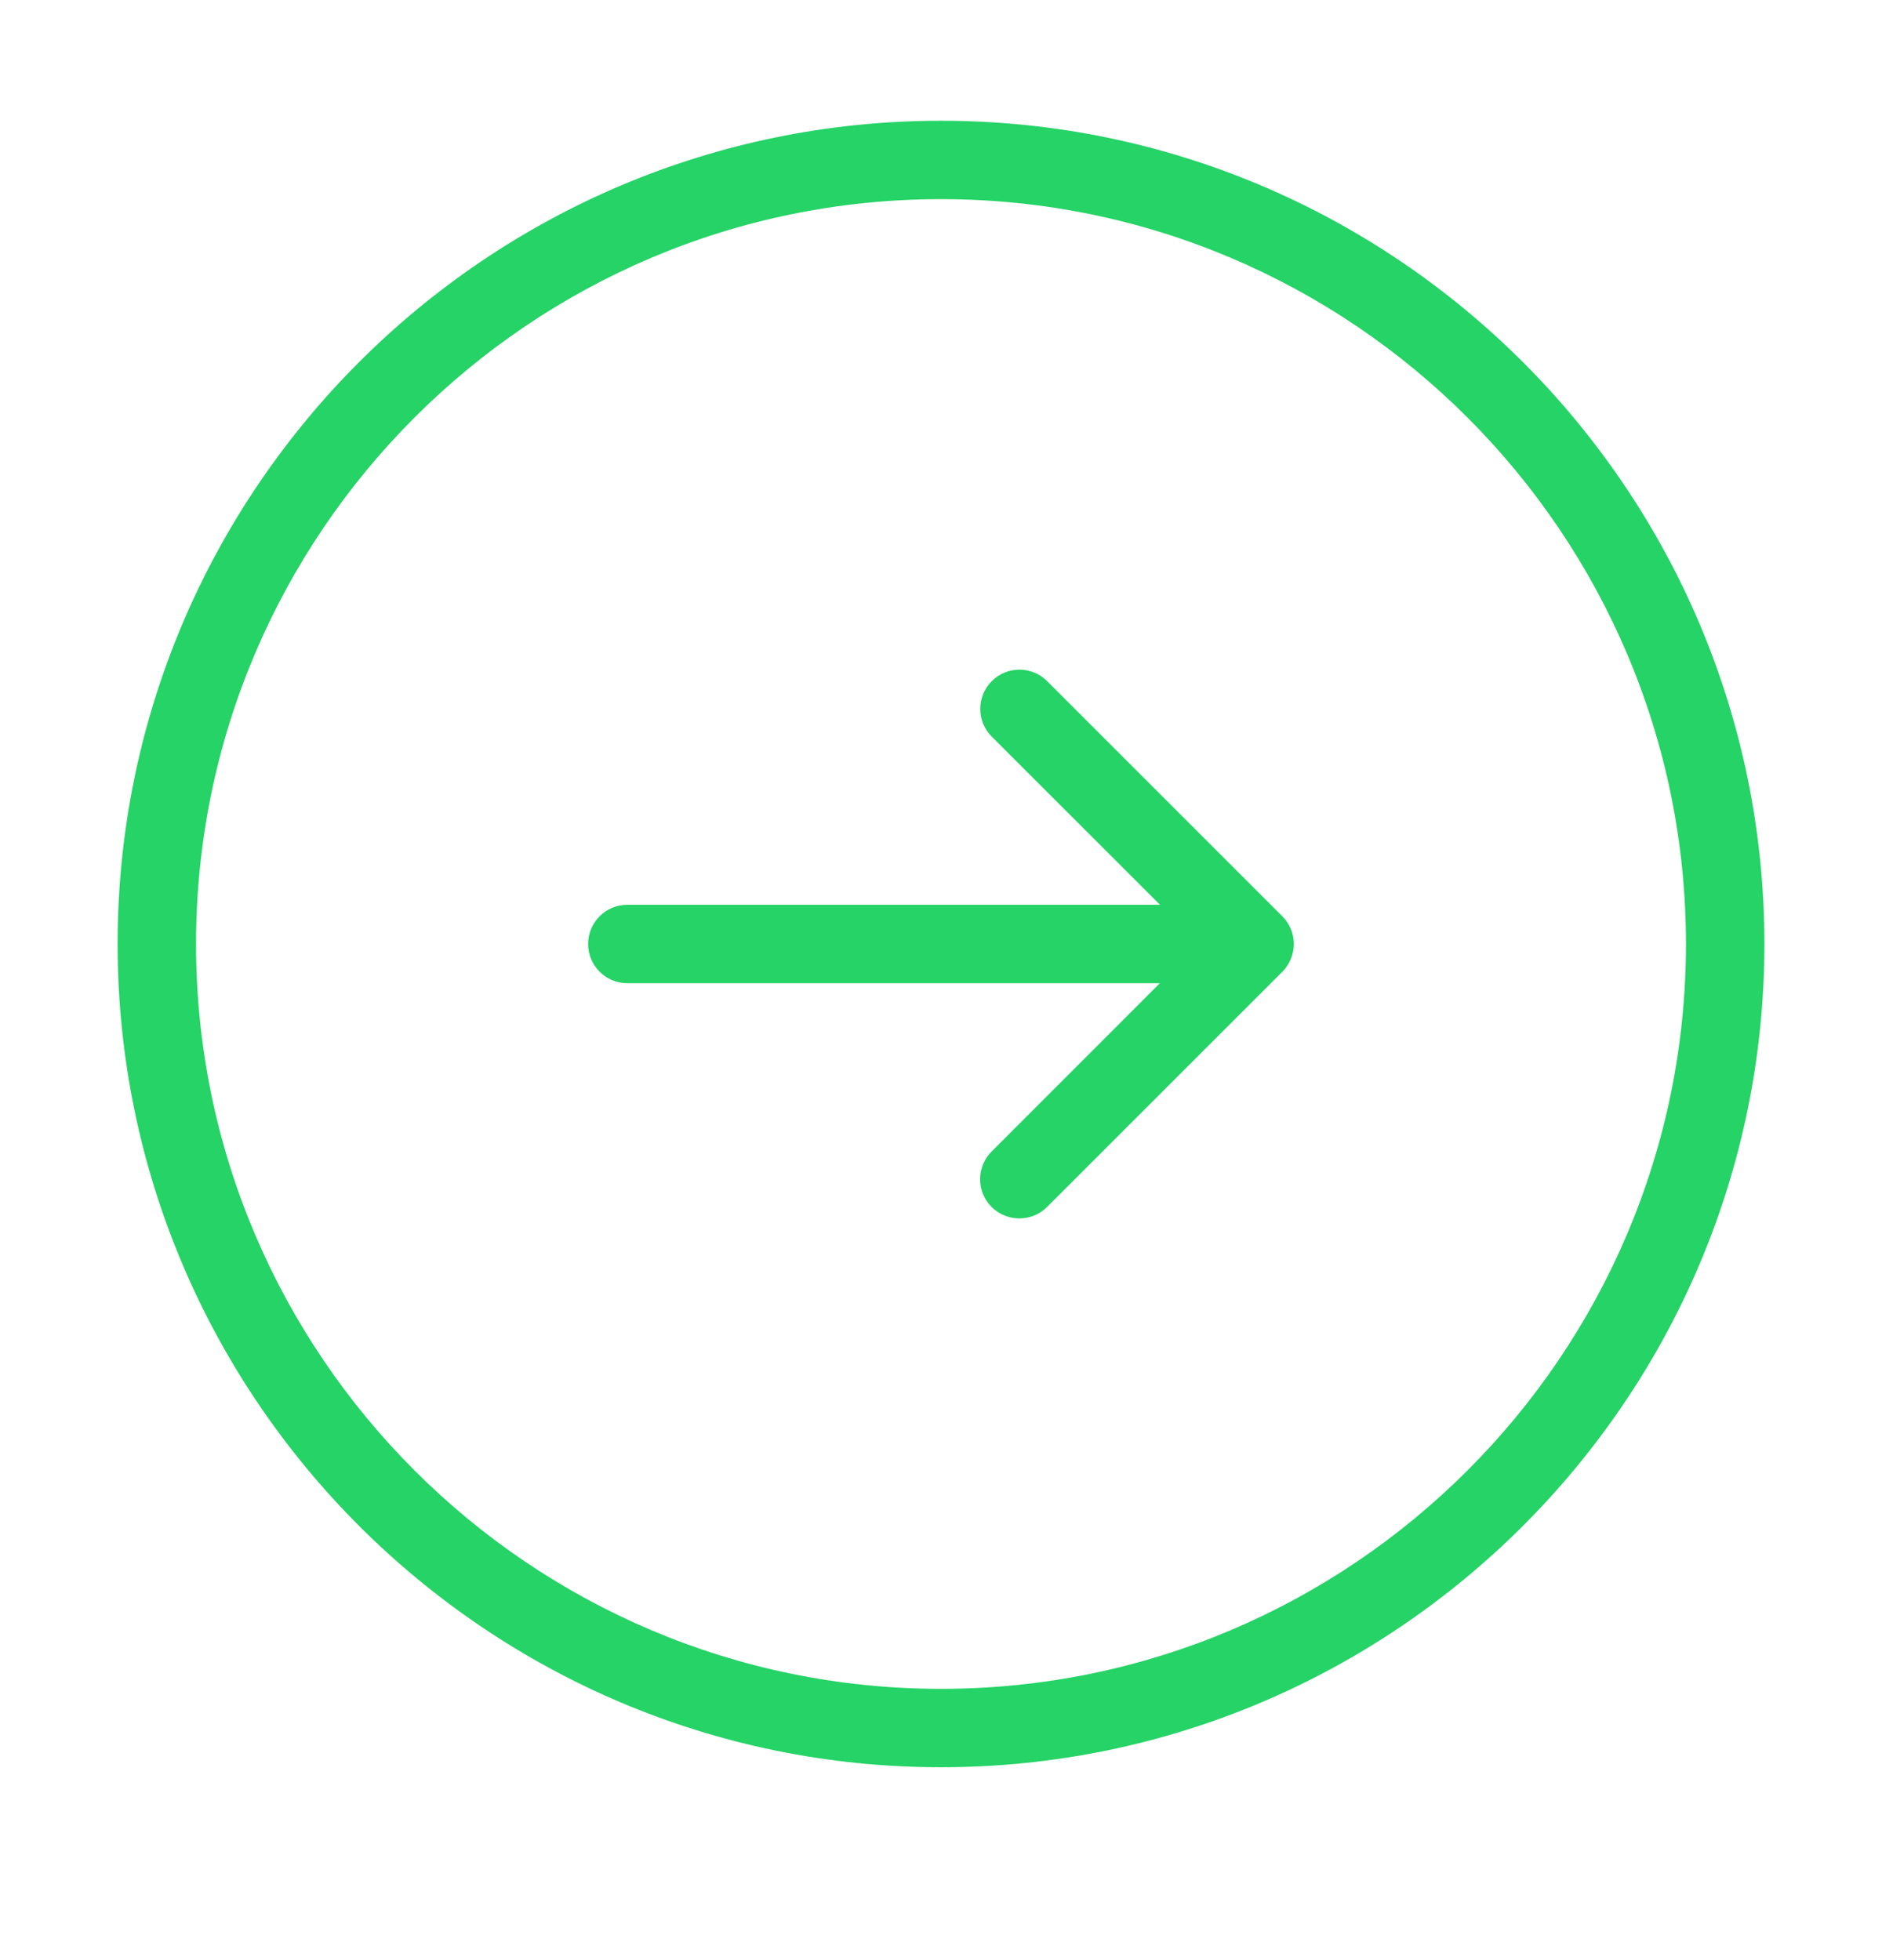 <svg width="24" height="25" viewBox="0 0 24 25" fill="none" xmlns="http://www.w3.org/2000/svg">
<path d="M12 1.54C6.21 1.54 1.5 6.25 1.5 12.04C1.5 17.83 6.21 22.54 12 22.54C17.79 22.54 22.5 17.83 22.5 12.04C22.5 6.25 17.79 1.54 12 1.54ZM12 21.54C6.762 21.54 2.5 17.278 2.5 12.04C2.5 6.802 6.762 2.54 12 2.54C17.238 2.54 21.5 6.802 21.5 12.04C21.5 17.278 17.238 21.54 12 21.54ZM16.461 12.23C16.436 12.293 16.399 12.348 16.353 12.394L13.353 15.394C13.255 15.492 13.127 15.54 12.999 15.54C12.871 15.54 12.743 15.491 12.645 15.394C12.45 15.199 12.45 14.882 12.645 14.687L14.791 12.54H8C7.724 12.54 7.5 12.316 7.5 12.04C7.5 11.764 7.724 11.54 8 11.54H14.793L12.647 9.395C12.452 9.2 12.452 8.883 12.647 8.688C12.842 8.492 13.159 8.492 13.354 8.688L16.354 11.688C16.4 11.733 16.437 11.79 16.462 11.851C16.512 11.971 16.512 12.108 16.461 12.23Z" fill="#25D366"/>
</svg>
